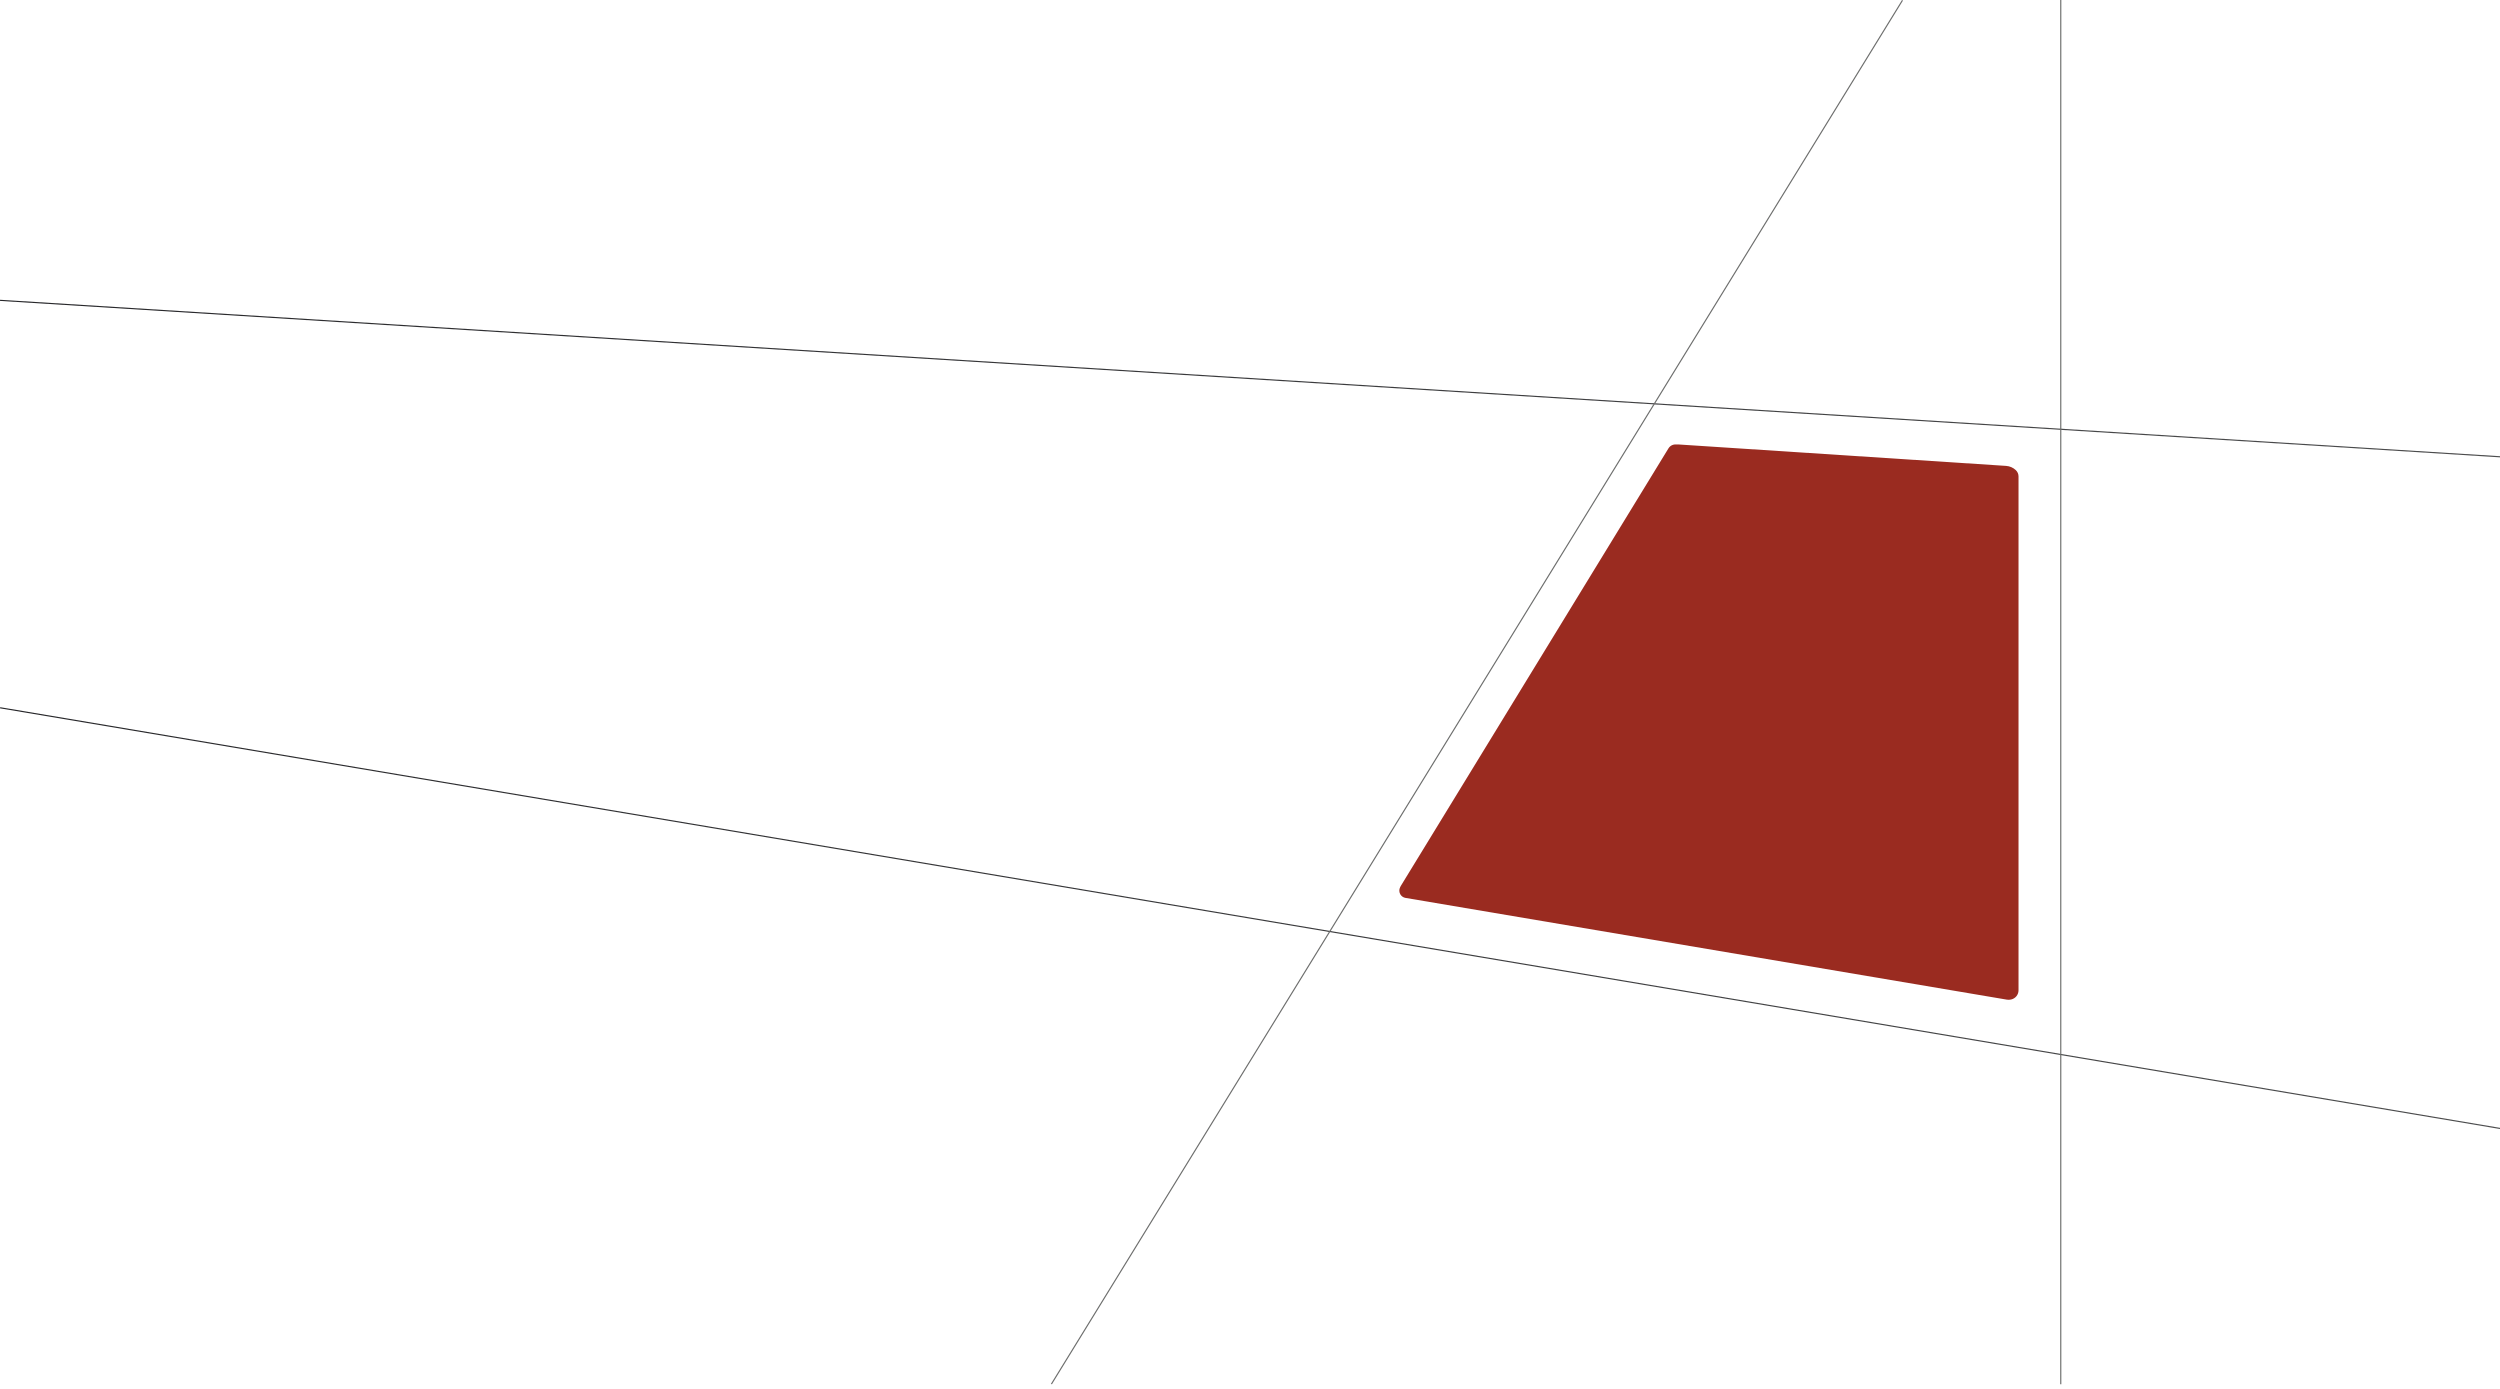 <svg width="540" height="300" viewBox="0 0 540 300" fill="none" xmlns="http://www.w3.org/2000/svg">
<line x1="0.021" y1="152.877" x2="986.157" y2="318.817" stroke="url(#paint0_linear_3066_65)" stroke-width="0.25"/>
<line x1="0.008" y1="64.875" x2="998.056" y2="127.325" stroke="url(#paint1_linear_3066_65)" stroke-width="0.25"/>
<line y1="-0.125" x2="350.824" y2="-0.125" transform="matrix(-0.524 0.852 -0.882 -0.472 410.826 0)" stroke="#6C6D6C" stroke-width="0.25"/>
<line x1="445.125" y1="-5.51599e-09" x2="445.125" y2="299" stroke="url(#paint2_linear_3066_65)" stroke-width="0.25"/>
<path d="M302.59 191.335L360.392 96.84C360.613 96.477 360.959 96.207 361.365 96.08C361.535 96.027 361.712 96 361.89 96H362.507L433.312 100.632C434.096 100.683 434.837 101.005 435.41 101.543C435.786 101.896 436 102.39 436 102.907V213.901C436 214.363 435.843 214.811 435.555 215.172C435.269 215.529 434.873 215.78 434.428 215.884L434.369 215.898C434.082 215.965 433.784 215.975 433.494 215.925L303.585 193.947C303.139 193.872 302.747 193.612 302.504 193.231C302.192 192.745 302.168 192.128 302.44 191.618L302.59 191.335Z" fill="#9A2B20"/>
<defs>
<linearGradient id="paint0_linear_3066_65" x1="-0.083" y1="153.493" x2="986.053" y2="319.433" gradientUnits="userSpaceOnUse">
<stop stop-color="#27272A"/>
<stop offset="1" stop-color="#6C6D6C"/>
</linearGradient>
<linearGradient id="paint1_linear_3066_65" x1="-0.031" y1="65.499" x2="998.017" y2="127.949" gradientUnits="userSpaceOnUse">
<stop stop-color="#27272A"/>
<stop offset="1" stop-color="#6C6D6C"/>
</linearGradient>
<linearGradient id="paint2_linear_3066_65" x1="444.5" y1="2.2064e-08" x2="444.5" y2="299" gradientUnits="userSpaceOnUse">
<stop stop-color="#6C6D6C"/>
<stop offset="1" stop-color="#6C6D6C"/>
</linearGradient>
</defs>
</svg>

